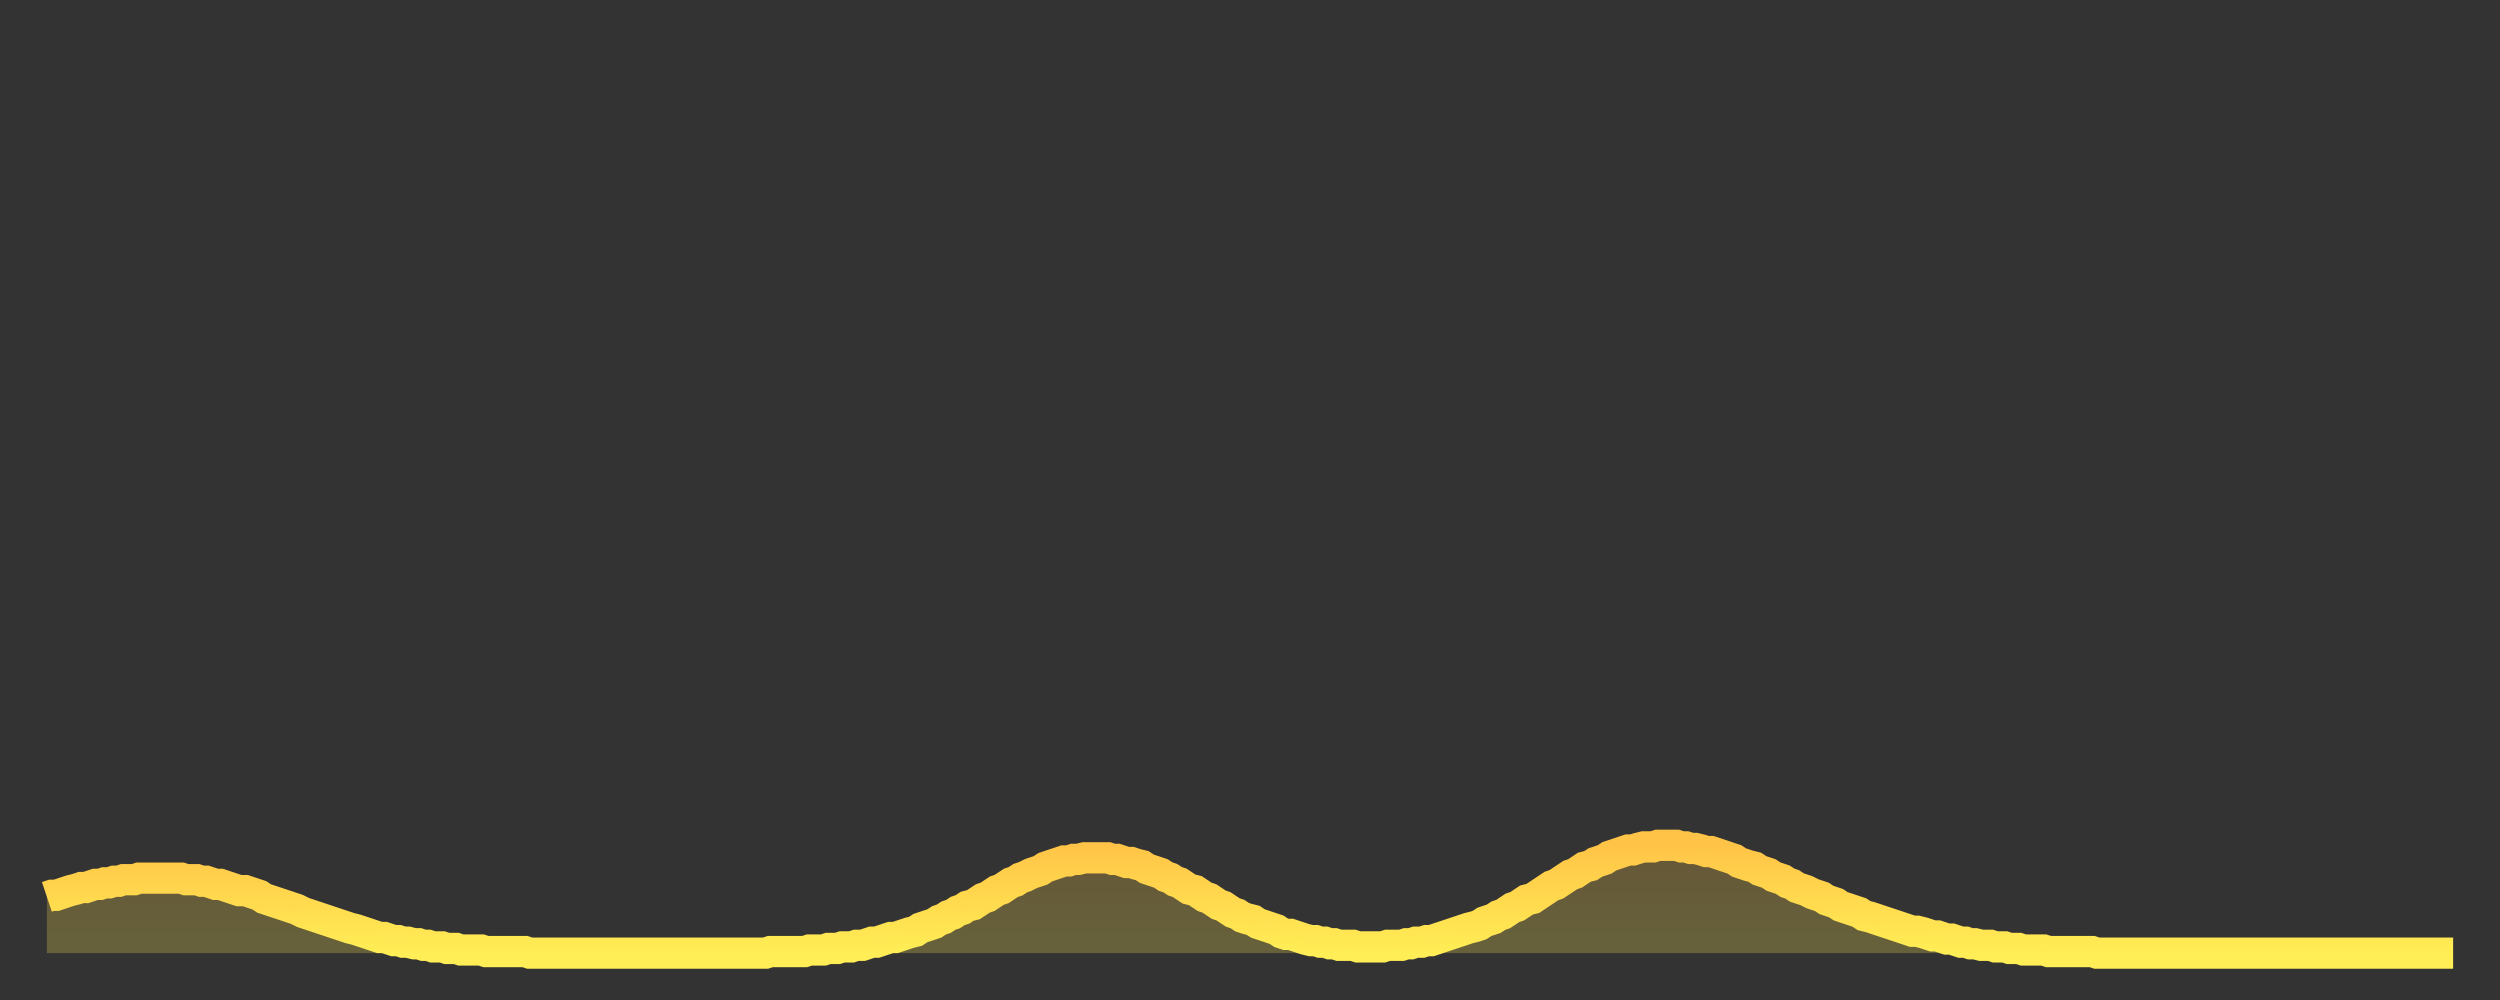 <?xml version="1.0" encoding="utf-8" ?>
<svg baseProfile="full" height="64" version="1.1" width="160" xmlns="http://www.w3.org/2000/svg" xmlns:ev="http://www.w3.org/2001/xml-events" xmlns:xlink="http://www.w3.org/1999/xlink"><rect width="100%" height="100%" fill="#333333" stroke="none"/><defs><linearGradient id="id1226756" x1="0" x2="0" y1="0" y2="1"><stop offset="0%" stop-color="#ffc447" /><stop offset="50%" stop-color="#ffd94e" /><stop offset="100%" stop-color="#ffee55" /></linearGradient></defs><g transform="translate(3,3)"><g><path d="M 0.0 54.4 0.3 54.3 0.6 54.3 0.9 54.2 1.2 54.1 1.5 54.0 1.9 53.9 2.2 53.8 2.5 53.8 2.8 53.7 3.1 53.6 3.4 53.6 3.7 53.5 4.0 53.5 4.3 53.4 4.6 53.4 4.9 53.3 5.2 53.3 5.6 53.3 5.9 53.2 6.2 53.2 6.5 53.2 6.8 53.2 7.1 53.2 7.4 53.2 7.7 53.2 8.0 53.2 8.3 53.2 8.6 53.2 8.9 53.3 9.3 53.3 9.6 53.3 9.9 53.4 10.2 53.4 10.5 53.5 10.8 53.6 11.1 53.6 11.4 53.7 11.7 53.8 12.0 53.9 12.3 54.0 12.7 54.0 13.0 54.1 13.3 54.2 13.6 54.3 13.9 54.5 14.2 54.6 14.5 54.7 14.8 54.8 15.1 54.9 15.4 55.0 15.7 55.1 16.0 55.2 16.4 55.4 16.7 55.5 17.0 55.6 17.3 55.7 17.6 55.8 17.9 55.9 18.2 56.0 18.5 56.1 18.8 56.2 19.1 56.3 19.4 56.4 19.8 56.5 20.1 56.6 20.4 56.7 20.7 56.8 21.0 56.9 21.3 57.0 21.6 57.0 21.9 57.1 22.2 57.2 22.5 57.2 22.8 57.3 23.1 57.3 23.5 57.4 23.8 57.4 24.1 57.5 24.4 57.5 24.7 57.6 25.0 57.6 25.3 57.6 25.6 57.7 25.9 57.7 26.2 57.7 26.5 57.8 26.8 57.8 27.2 57.8 27.5 57.8 27.8 57.8 28.1 57.9 28.4 57.9 28.7 57.9 29.0 57.9 29.3 57.9 29.6 57.9 29.9 57.9 30.2 57.9 30.6 57.9 30.9 58.0 31.2 58.0 31.5 58.0 31.8 58.0 32.1 58.0 32.4 58.0 32.7 58.0 33.0 58.0 33.3 58.0 33.6 58.0 33.9 58.0 34.3 58.0 34.6 58.0 34.9 58.0 35.2 58.0 35.5 58.0 35.8 58.0 36.1 58.0 36.4 58.0 36.7 58.0 37.0 58.0 37.3 58.0 37.7 58.0 38.0 58.0 38.3 58.0 38.6 58.0 38.9 58.0 39.2 58.0 39.5 58.0 39.8 58.0 40.1 58.0 40.4 58.0 40.7 58.0 41.0 58.0 41.4 58.0 41.7 58.0 42.0 58.0 42.3 58.0 42.6 58.0 42.9 58.0 43.2 58.0 43.5 58.0 43.8 58.0 44.1 58.0 44.4 58.0 44.7 58.0 45.1 58.0 45.4 58.0 45.7 58.0 46.0 58.0 46.3 57.9 46.6 57.9 46.9 57.9 47.2 57.9 47.5 57.9 47.8 57.9 48.1 57.9 48.5 57.9 48.8 57.8 49.1 57.8 49.4 57.8 49.7 57.8 50.0 57.7 50.3 57.7 50.6 57.7 50.9 57.6 51.2 57.6 51.5 57.6 51.8 57.5 52.2 57.5 52.5 57.4 52.8 57.3 53.1 57.3 53.4 57.2 53.7 57.1 54.0 57.0 54.3 57.0 54.6 56.9 54.9 56.8 55.2 56.7 55.6 56.6 55.9 56.4 56.2 56.3 56.5 56.2 56.8 56.1 57.1 55.9 57.4 55.8 57.7 55.6 58.0 55.5 58.3 55.3 58.6 55.2 58.9 55.0 59.3 54.9 59.6 54.7 59.9 54.5 60.2 54.4 60.5 54.2 60.8 54.0 61.1 53.9 61.4 53.7 61.7 53.5 62.0 53.4 62.3 53.2 62.6 53.1 63.0 52.9 63.3 52.8 63.6 52.7 63.9 52.5 64.2 52.4 64.5 52.3 64.8 52.2 65.1 52.1 65.4 52.1 65.7 52.0 66.0 52.0 66.4 51.9 66.7 51.9 67.0 51.9 67.3 51.9 67.6 51.9 67.9 51.9 68.2 52.0 68.5 52.0 68.8 52.1 69.1 52.2 69.4 52.2 69.7 52.3 70.1 52.4 70.4 52.6 70.7 52.7 71.0 52.8 71.3 52.9 71.6 53.1 71.9 53.2 72.2 53.4 72.5 53.5 72.8 53.7 73.1 53.9 73.5 54.0 73.8 54.2 74.1 54.4 74.4 54.5 74.7 54.7 75.0 54.9 75.3 55.0 75.6 55.2 75.9 55.4 76.2 55.5 76.5 55.7 76.8 55.8 77.2 55.9 77.5 56.1 77.8 56.2 78.1 56.3 78.4 56.4 78.7 56.5 79.0 56.7 79.3 56.8 79.6 56.8 79.9 56.9 80.2 57.0 80.5 57.1 80.9 57.2 81.2 57.2 81.5 57.3 81.8 57.3 82.1 57.4 82.4 57.4 82.7 57.5 83.0 57.5 83.3 57.5 83.6 57.5 83.9 57.6 84.3 57.6 84.6 57.6 84.9 57.6 85.2 57.6 85.5 57.6 85.8 57.5 86.1 57.5 86.4 57.5 86.7 57.5 87.0 57.4 87.3 57.4 87.6 57.3 88.0 57.3 88.3 57.2 88.6 57.2 88.9 57.1 89.2 57.0 89.5 56.9 89.8 56.8 90.1 56.7 90.4 56.6 90.7 56.5 91.0 56.4 91.4 56.3 91.7 56.2 92.0 56.0 92.3 55.9 92.6 55.8 92.9 55.6 93.2 55.5 93.5 55.3 93.8 55.1 94.1 55.0 94.4 54.8 94.7 54.6 95.1 54.5 95.4 54.3 95.7 54.1 96.0 53.9 96.3 53.7 96.6 53.6 96.9 53.4 97.2 53.2 97.5 53.0 97.8 52.9 98.1 52.7 98.4 52.5 98.8 52.4 99.1 52.2 99.4 52.1 99.7 52.0 100.0 51.8 100.3 51.7 100.6 51.6 100.9 51.5 101.2 51.4 101.5 51.4 101.8 51.3 102.2 51.2 102.5 51.2 102.8 51.2 103.1 51.1 103.4 51.1 103.7 51.1 104.0 51.1 104.3 51.1 104.6 51.2 104.9 51.2 105.2 51.3 105.5 51.3 105.9 51.4 106.2 51.5 106.5 51.5 106.8 51.6 107.1 51.7 107.4 51.8 107.7 51.9 108.0 52.0 108.3 52.2 108.6 52.3 108.9 52.4 109.3 52.5 109.6 52.7 109.9 52.8 110.2 52.9 110.5 53.1 110.8 53.2 111.1 53.3 111.4 53.5 111.7 53.6 112.0 53.8 112.3 53.9 112.6 54.0 113.0 54.2 113.3 54.3 113.6 54.4 113.9 54.6 114.2 54.7 114.5 54.8 114.8 55.0 115.1 55.1 115.4 55.2 115.7 55.3 116.0 55.4 116.3 55.6 116.7 55.7 117.0 55.8 117.3 55.9 117.6 56.0 117.9 56.1 118.2 56.2 118.5 56.3 118.8 56.4 119.1 56.5 119.4 56.6 119.7 56.6 120.1 56.7 120.4 56.8 120.7 56.9 121.0 56.9 121.3 57.0 121.6 57.1 121.9 57.1 122.2 57.2 122.5 57.3 122.8 57.3 123.1 57.4 123.4 57.4 123.8 57.5 124.1 57.5 124.4 57.5 124.7 57.6 125.0 57.6 125.3 57.6 125.6 57.7 125.9 57.7 126.2 57.7 126.5 57.8 126.8 57.8 127.2 57.8 127.5 57.8 127.8 57.8 128.1 57.9 128.4 57.9 128.7 57.9 129.0 57.9 129.3 57.9 129.6 57.9 129.9 57.9 130.2 57.9 130.5 57.9 130.9 57.9 131.2 58.0 131.5 58.0 131.8 58.0 132.1 58.0 132.4 58.0 132.7 58.0 133.0 58.0 133.3 58.0 133.6 58.0 133.9 58.0 134.2 58.0 134.6 58.0 134.9 58.0 135.2 58.0 135.5 58.0 135.8 58.0 136.1 58.0 136.4 58.0 136.7 58.0 137.0 58.0 137.3 58.0 137.6 58.0 138.0 58.0 138.3 58.0 138.6 58.0 138.9 58.0 139.2 58.0 139.5 58.0 139.8 58.0 140.1 58.0 140.4 58.0 140.7 58.0 141.0 58.0 141.3 58.0 141.7 58.0 142.0 58.0 142.3 58.0 142.6 58.0 142.9 58.0 143.2 58.0 143.5 58.0 143.8 58.0 144.1 58.0 144.4 58.0 144.7 58.0 145.1 58.0 145.4 58.0 145.7 58.0 146.0 58.0 146.3 58.0 146.6 58.0 146.9 58.0 147.2 58.0 147.5 58.0 147.8 58.0 148.1 58.0 148.4 58.0 148.8 58.0 149.1 58.0 149.4 58.0 149.7 58.0 150.0 58.0 150.3 58.0 150.6 58.0 150.9 58.0 151.2 58.0 151.5 58.0 151.8 58.0 152.1 58.0 152.5 58.0 152.8 58.0 153.1 58.0 153.4 58.0 153.7 58.0 154.0 58.0" fill="none" id="graph-curve" opacity="1" stroke="url(#id1226756)" stroke-width="2" /><path d="M 0 58 L 0.0 54.4 0.3 54.3 0.6 54.3 0.9 54.2 1.2 54.1 1.5 54.0 1.9 53.9 2.2 53.8 2.5 53.8 2.8 53.7 3.1 53.6 3.4 53.6 3.7 53.5 4.0 53.5 4.3 53.4 4.6 53.4 4.9 53.3 5.2 53.3 5.6 53.3 5.9 53.2 6.2 53.2 6.5 53.2 6.8 53.2 7.1 53.2 7.4 53.2 7.7 53.2 8.0 53.2 8.3 53.2 8.6 53.2 8.9 53.3 9.3 53.3 9.6 53.3 9.9 53.4 10.2 53.4 10.5 53.5 10.8 53.6 11.1 53.6 11.4 53.7 11.7 53.8 12.0 53.9 12.3 54.0 12.7 54.0 13.0 54.1 13.3 54.2 13.6 54.3 13.9 54.5 14.2 54.6 14.5 54.7 14.8 54.8 15.1 54.9 15.4 55.0 15.7 55.1 16.0 55.2 16.4 55.4 16.7 55.5 17.0 55.6 17.3 55.7 17.6 55.8 17.9 55.9 18.2 56.0 18.5 56.1 18.8 56.2 19.1 56.3 19.4 56.4 19.8 56.5 20.1 56.6 20.4 56.7 20.7 56.8 21.0 56.9 21.3 57.0 21.6 57.0 21.9 57.1 22.2 57.2 22.5 57.2 22.8 57.3 23.1 57.3 23.5 57.4 23.8 57.4 24.1 57.5 24.4 57.5 24.7 57.6 25.0 57.6 25.3 57.6 25.6 57.7 25.9 57.7 26.2 57.7 26.5 57.8 26.8 57.8 27.2 57.8 27.5 57.8 27.8 57.8 28.1 57.9 28.4 57.9 28.7 57.9 29.0 57.9 29.3 57.9 29.6 57.9 29.9 57.9 30.2 57.9 30.6 57.9 30.9 58.0 31.2 58.0 31.5 58.0 31.8 58.0 32.1 58.0 32.4 58.0 32.7 58.0 33.0 58.0 33.3 58.0 33.6 58.0 33.9 58.0 34.3 58.0 34.6 58.0 34.9 58.0 35.2 58.0 35.5 58.0 35.8 58.0 36.1 58.0 36.4 58.0 36.7 58.0 37.0 58.0 37.3 58.0 37.7 58.0 38.0 58.0 38.3 58.0 38.6 58.0 38.9 58.0 39.2 58.0 39.5 58.0 39.8 58.0 40.1 58.0 40.4 58.0 40.7 58.0 41.0 58.0 41.4 58.0 41.7 58.0 42.0 58.0 42.3 58.0 42.6 58.0 42.9 58.0 43.2 58.0 43.5 58.0 43.8 58.0 44.1 58.0 44.4 58.0 44.7 58.0 45.1 58.0 45.4 58.0 45.7 58.0 46.0 58.0 46.3 57.9 46.6 57.9 46.9 57.9 47.2 57.9 47.5 57.9 47.8 57.9 48.1 57.9 48.5 57.9 48.8 57.8 49.1 57.8 49.4 57.8 49.7 57.8 50.0 57.7 50.3 57.7 50.6 57.7 50.9 57.6 51.2 57.6 51.5 57.6 51.8 57.5 52.2 57.5 52.5 57.4 52.8 57.3 53.1 57.3 53.4 57.2 53.7 57.1 54.0 57.0 54.3 57.0 54.6 56.9 54.9 56.8 55.2 56.7 55.6 56.6 55.9 56.4 56.2 56.3 56.5 56.2 56.8 56.1 57.1 55.9 57.4 55.8 57.7 55.6 58.0 55.5 58.3 55.3 58.6 55.2 58.9 55.0 59.3 54.9 59.6 54.7 59.9 54.5 60.2 54.4 60.5 54.2 60.8 54.0 61.1 53.9 61.4 53.7 61.7 53.5 62.0 53.4 62.3 53.2 62.6 53.1 63.0 52.9 63.3 52.8 63.6 52.7 63.9 52.5 64.2 52.4 64.5 52.3 64.8 52.2 65.1 52.1 65.4 52.1 65.7 52.0 66.0 52.0 66.4 51.9 66.7 51.9 67.0 51.9 67.3 51.9 67.6 51.9 67.9 51.9 68.2 52.0 68.5 52.0 68.8 52.1 69.1 52.2 69.4 52.2 69.7 52.3 70.1 52.4 70.4 52.6 70.7 52.7 71.0 52.8 71.3 52.9 71.6 53.1 71.9 53.2 72.2 53.4 72.5 53.5 72.8 53.7 73.1 53.9 73.5 54.0 73.8 54.2 74.1 54.4 74.4 54.5 74.7 54.7 75.0 54.9 75.3 55.0 75.6 55.2 75.9 55.4 76.2 55.5 76.5 55.7 76.8 55.8 77.2 55.9 77.5 56.1 77.8 56.2 78.1 56.3 78.4 56.4 78.7 56.5 79.0 56.7 79.3 56.8 79.6 56.8 79.9 56.9 80.2 57.0 80.5 57.1 80.9 57.2 81.2 57.2 81.5 57.3 81.8 57.3 82.1 57.4 82.4 57.4 82.7 57.5 83.0 57.5 83.3 57.5 83.6 57.5 83.9 57.6 84.3 57.6 84.6 57.6 84.9 57.6 85.2 57.6 85.5 57.6 85.8 57.5 86.1 57.5 86.4 57.5 86.7 57.5 87.0 57.4 87.3 57.4 87.6 57.3 88.0 57.3 88.3 57.2 88.6 57.2 88.9 57.1 89.2 57.0 89.5 56.9 89.8 56.8 90.1 56.7 90.4 56.6 90.7 56.5 91.0 56.4 91.4 56.3 91.7 56.2 92.0 56.0 92.3 55.9 92.6 55.8 92.9 55.6 93.2 55.5 93.5 55.3 93.8 55.1 94.1 55.0 94.4 54.8 94.7 54.6 95.1 54.5 95.4 54.3 95.7 54.1 96.0 53.9 96.3 53.7 96.6 53.6 96.9 53.4 97.2 53.2 97.5 53.0 97.8 52.9 98.1 52.7 98.4 52.5 98.8 52.4 99.1 52.2 99.4 52.1 99.7 52.0 100.0 51.8 100.3 51.7 100.6 51.6 100.9 51.5 101.2 51.4 101.5 51.4 101.8 51.3 102.2 51.2 102.5 51.2 102.8 51.2 103.1 51.1 103.4 51.1 103.7 51.1 104.0 51.1 104.3 51.1 104.6 51.2 104.9 51.2 105.2 51.3 105.5 51.3 105.9 51.4 106.2 51.5 106.5 51.5 106.8 51.6 107.1 51.7 107.4 51.8 107.7 51.9 108.0 52.0 108.3 52.2 108.6 52.3 108.9 52.4 109.3 52.5 109.6 52.7 109.9 52.8 110.2 52.9 110.5 53.1 110.8 53.2 111.1 53.3 111.4 53.5 111.7 53.6 112.0 53.8 112.3 53.9 112.6 54.0 113.0 54.2 113.3 54.3 113.6 54.4 113.9 54.6 114.2 54.7 114.5 54.8 114.8 55.0 115.1 55.1 115.4 55.2 115.7 55.3 116.0 55.4 116.3 55.6 116.7 55.7 117.0 55.8 117.3 55.9 117.6 56.0 117.9 56.1 118.2 56.2 118.5 56.3 118.8 56.4 119.1 56.5 119.4 56.6 119.7 56.6 120.1 56.7 120.4 56.8 120.7 56.9 121.0 56.9 121.3 57.0 121.6 57.1 121.9 57.1 122.2 57.2 122.5 57.3 122.8 57.3 123.1 57.4 123.4 57.4 123.8 57.5 124.1 57.5 124.4 57.5 124.7 57.6 125.0 57.6 125.3 57.6 125.6 57.7 125.9 57.7 126.2 57.7 126.5 57.8 126.8 57.8 127.2 57.8 127.5 57.8 127.8 57.8 128.1 57.9 128.4 57.9 128.7 57.9 129.0 57.9 129.3 57.9 129.6 57.9 129.9 57.9 130.2 57.9 130.5 57.9 130.9 57.9 131.2 58.0 131.5 58.0 131.8 58.0 132.1 58.0 132.4 58.0 132.7 58.0 133.0 58.0 133.3 58.0 133.6 58.0 133.9 58.0 134.2 58.0 134.6 58.0 134.9 58.0 135.2 58.0 135.5 58.0 135.8 58.0 136.1 58.0 136.4 58.0 136.7 58.0 137.0 58.0 137.3 58.0 137.6 58.0 138.0 58.0 138.3 58.0 138.6 58.0 138.9 58.0 139.2 58.0 139.5 58.0 139.8 58.0 140.1 58.0 140.4 58.0 140.7 58.0 141.0 58.0 141.3 58.0 141.7 58.0 142.0 58.0 142.3 58.0 142.6 58.0 142.9 58.0 143.2 58.0 143.5 58.0 143.8 58.0 144.1 58.0 144.4 58.0 144.7 58.0 145.1 58.0 145.4 58.0 145.7 58.0 146.0 58.0 146.3 58.0 146.6 58.0 146.9 58.0 147.2 58.0 147.5 58.0 147.8 58.0 148.1 58.0 148.4 58.0 148.8 58.0 149.1 58.0 149.4 58.0 149.7 58.0 150.0 58.0 150.3 58.0 150.6 58.0 150.9 58.0 151.2 58.0 151.5 58.0 151.8 58.0 152.1 58.0 152.5 58.0 152.8 58.0 153.1 58.0 153.4 58.0 153.7 58.0 154.0 58.0 154 58" fill="url(#id1226756)" fill-opacity=".25" id="graph-shadow" /></g></g></svg>